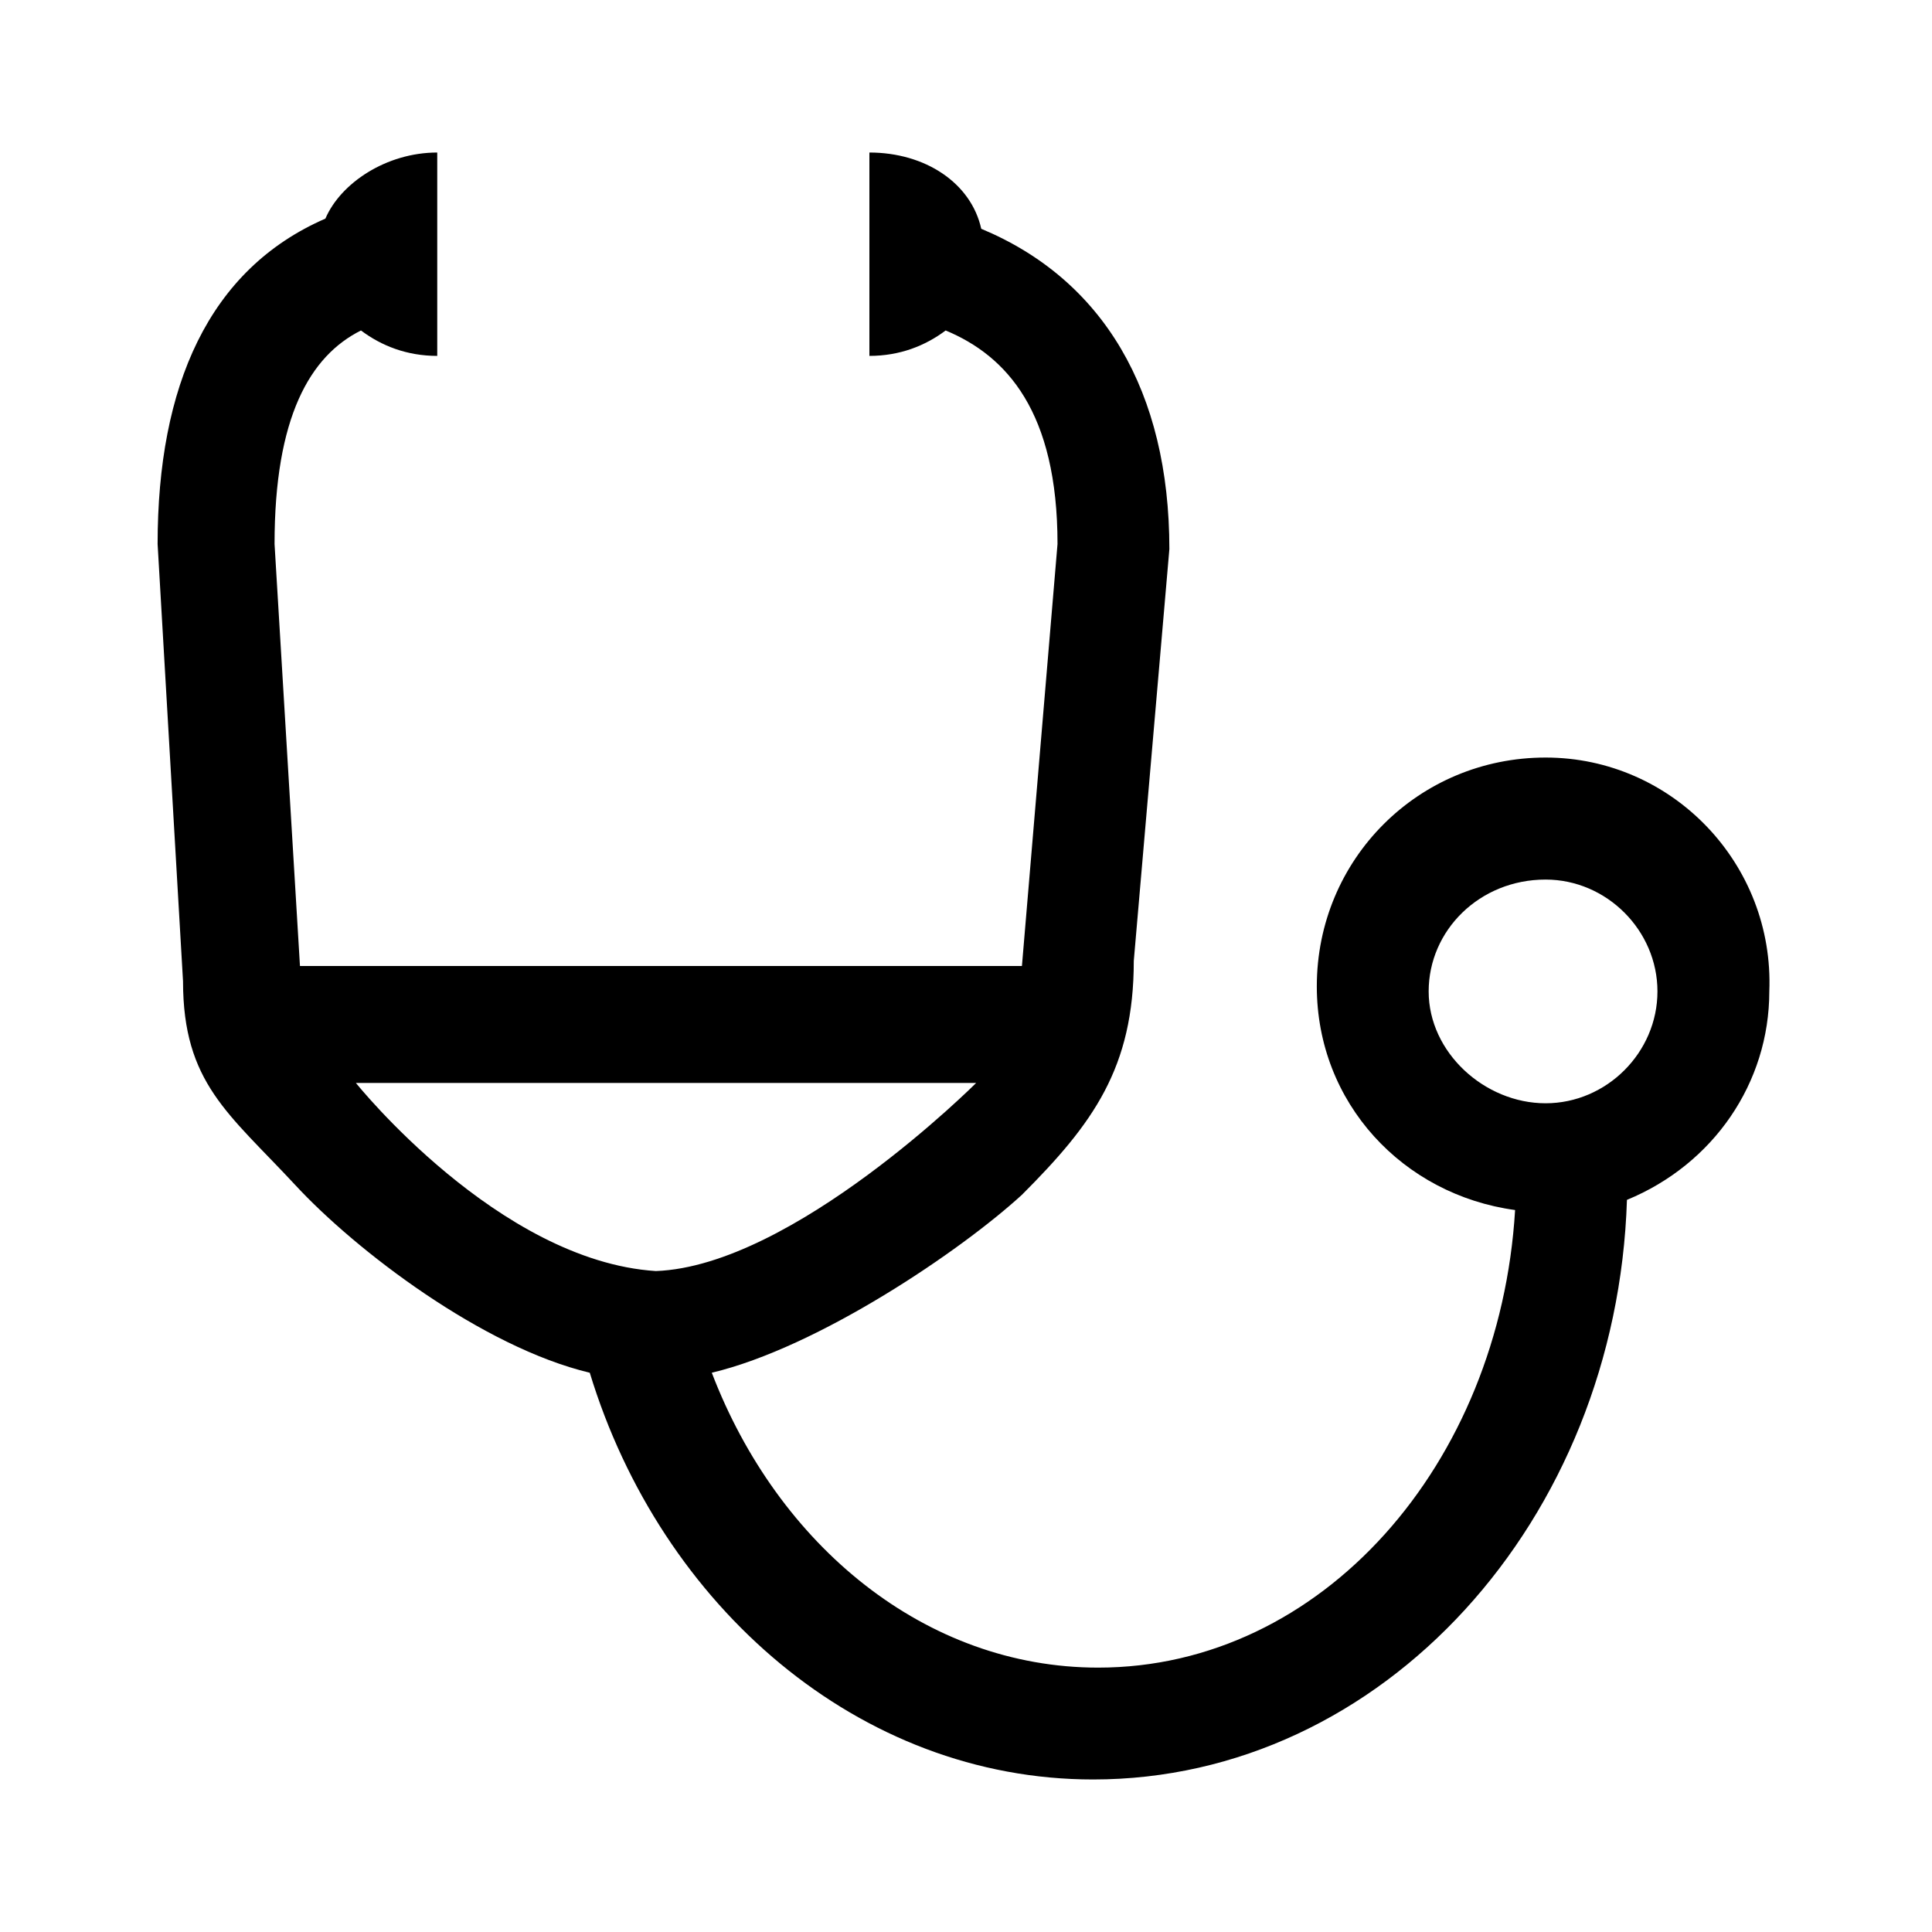 <?xml version="1.0" encoding="utf-8"?>
<!-- Generator: Adobe Illustrator 28.3.0, SVG Export Plug-In . SVG Version: 6.00 Build 0)  -->
<svg version="1.1" id="Layer_3" xmlns="http://www.w3.org/2000/svg" xmlns:xlink="http://www.w3.org/1999/xlink" x="0px" y="0px"
	 viewBox="0 0 38 38" style="enable-background:new 0 0 38 38;" xml:space="preserve">
<path d="M30.4,14.9c-2.5,0-4.5,2-4.5,4.5c0,2.3,1.7,4.1,3.9,4.4c-0.3,5-3.8,9-8.2,9c-3.4,0-6.3-2.4-7.6-5.8c2.1-0.5,4.9-2.4,6.1-3.5
	c1.4-1.4,2.2-2.5,2.2-4.6l0.7-8.1c0-3.1-1.3-5.3-3.7-6.3C19.1,3.6,18.2,3,17.1,3v4c0.6,0,1.1-0.2,1.5-0.5c1.2,0.5,2.2,1.6,2.2,4.2
	c0,0-0.7,8.3-0.7,8.3L5.9,19l-0.5-8.3c0-2.5,0.7-3.7,1.7-4.2C7.5,6.8,8,7,8.6,7V3c-1,0-1.9,0.6-2.2,1.3c-2.3,1-3.3,3.3-3.3,6.4
	l0.5,8.6c0,2,0.9,2.6,2.2,4c1.2,1.3,3.7,3.2,5.8,3.7c1.4,4.6,5.3,8,9.9,8c5.7,0,10.3-5.1,10.5-11.4c1.7-0.7,2.8-2.3,2.8-4.1
	C34.9,17,32.9,14.9,30.4,14.9L30.4,14.9z M7,21.3l12.2,0c0,0-3.6,3.6-6.3,3.7C9.8,24.8,7,21.3,7,21.3z M30.4,21.7
	c-1.2,0-2.3-1-2.3-2.2c0-1.2,1-2.2,2.3-2.2c1.2,0,2.2,1,2.2,2.2C32.6,20.7,31.6,21.7,30.4,21.7z"/>
</svg>
